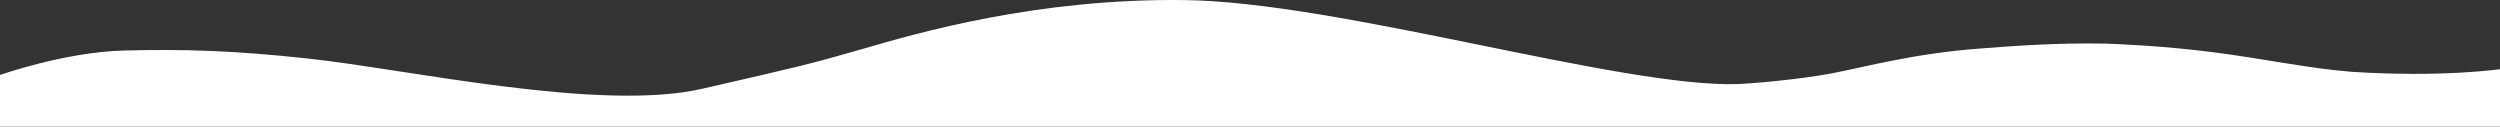 <svg xmlns="http://www.w3.org/2000/svg" width="1600" height="81" viewBox="0 0 1600 81" fill="none"><rect x="0" y="0" width="1600" height="81" fill="#333333" stroke="none"/><path d="M0 48.002C0 48.002 41.199 33.373 79.013 32.353C117.39 31.332 150.124 32.353 196.967 37.456C260.741 44.259 383.774 71.815 449.242 56.846C514.709 41.878 517.531 41.198 550.829 31.672C588.078 20.786 663.704 -0.986 757.39 0.035C857.284 1.055 1038.45 56.506 1112.95 53.785C1120.85 53.445 1150.19 51.063 1172.2 46.981C1193.65 42.899 1225.26 34.054 1268.15 30.992C1286.21 29.631 1314.99 27.25 1348.29 27.93C1356.75 28.27 1383.84 29.291 1416.01 33.373C1448.18 37.456 1478.1 43.919 1505.19 45.96C1563.32 49.703 1600 44.259 1600 44.259V81L0 81V48.002Z" fill="white"></path></svg>
